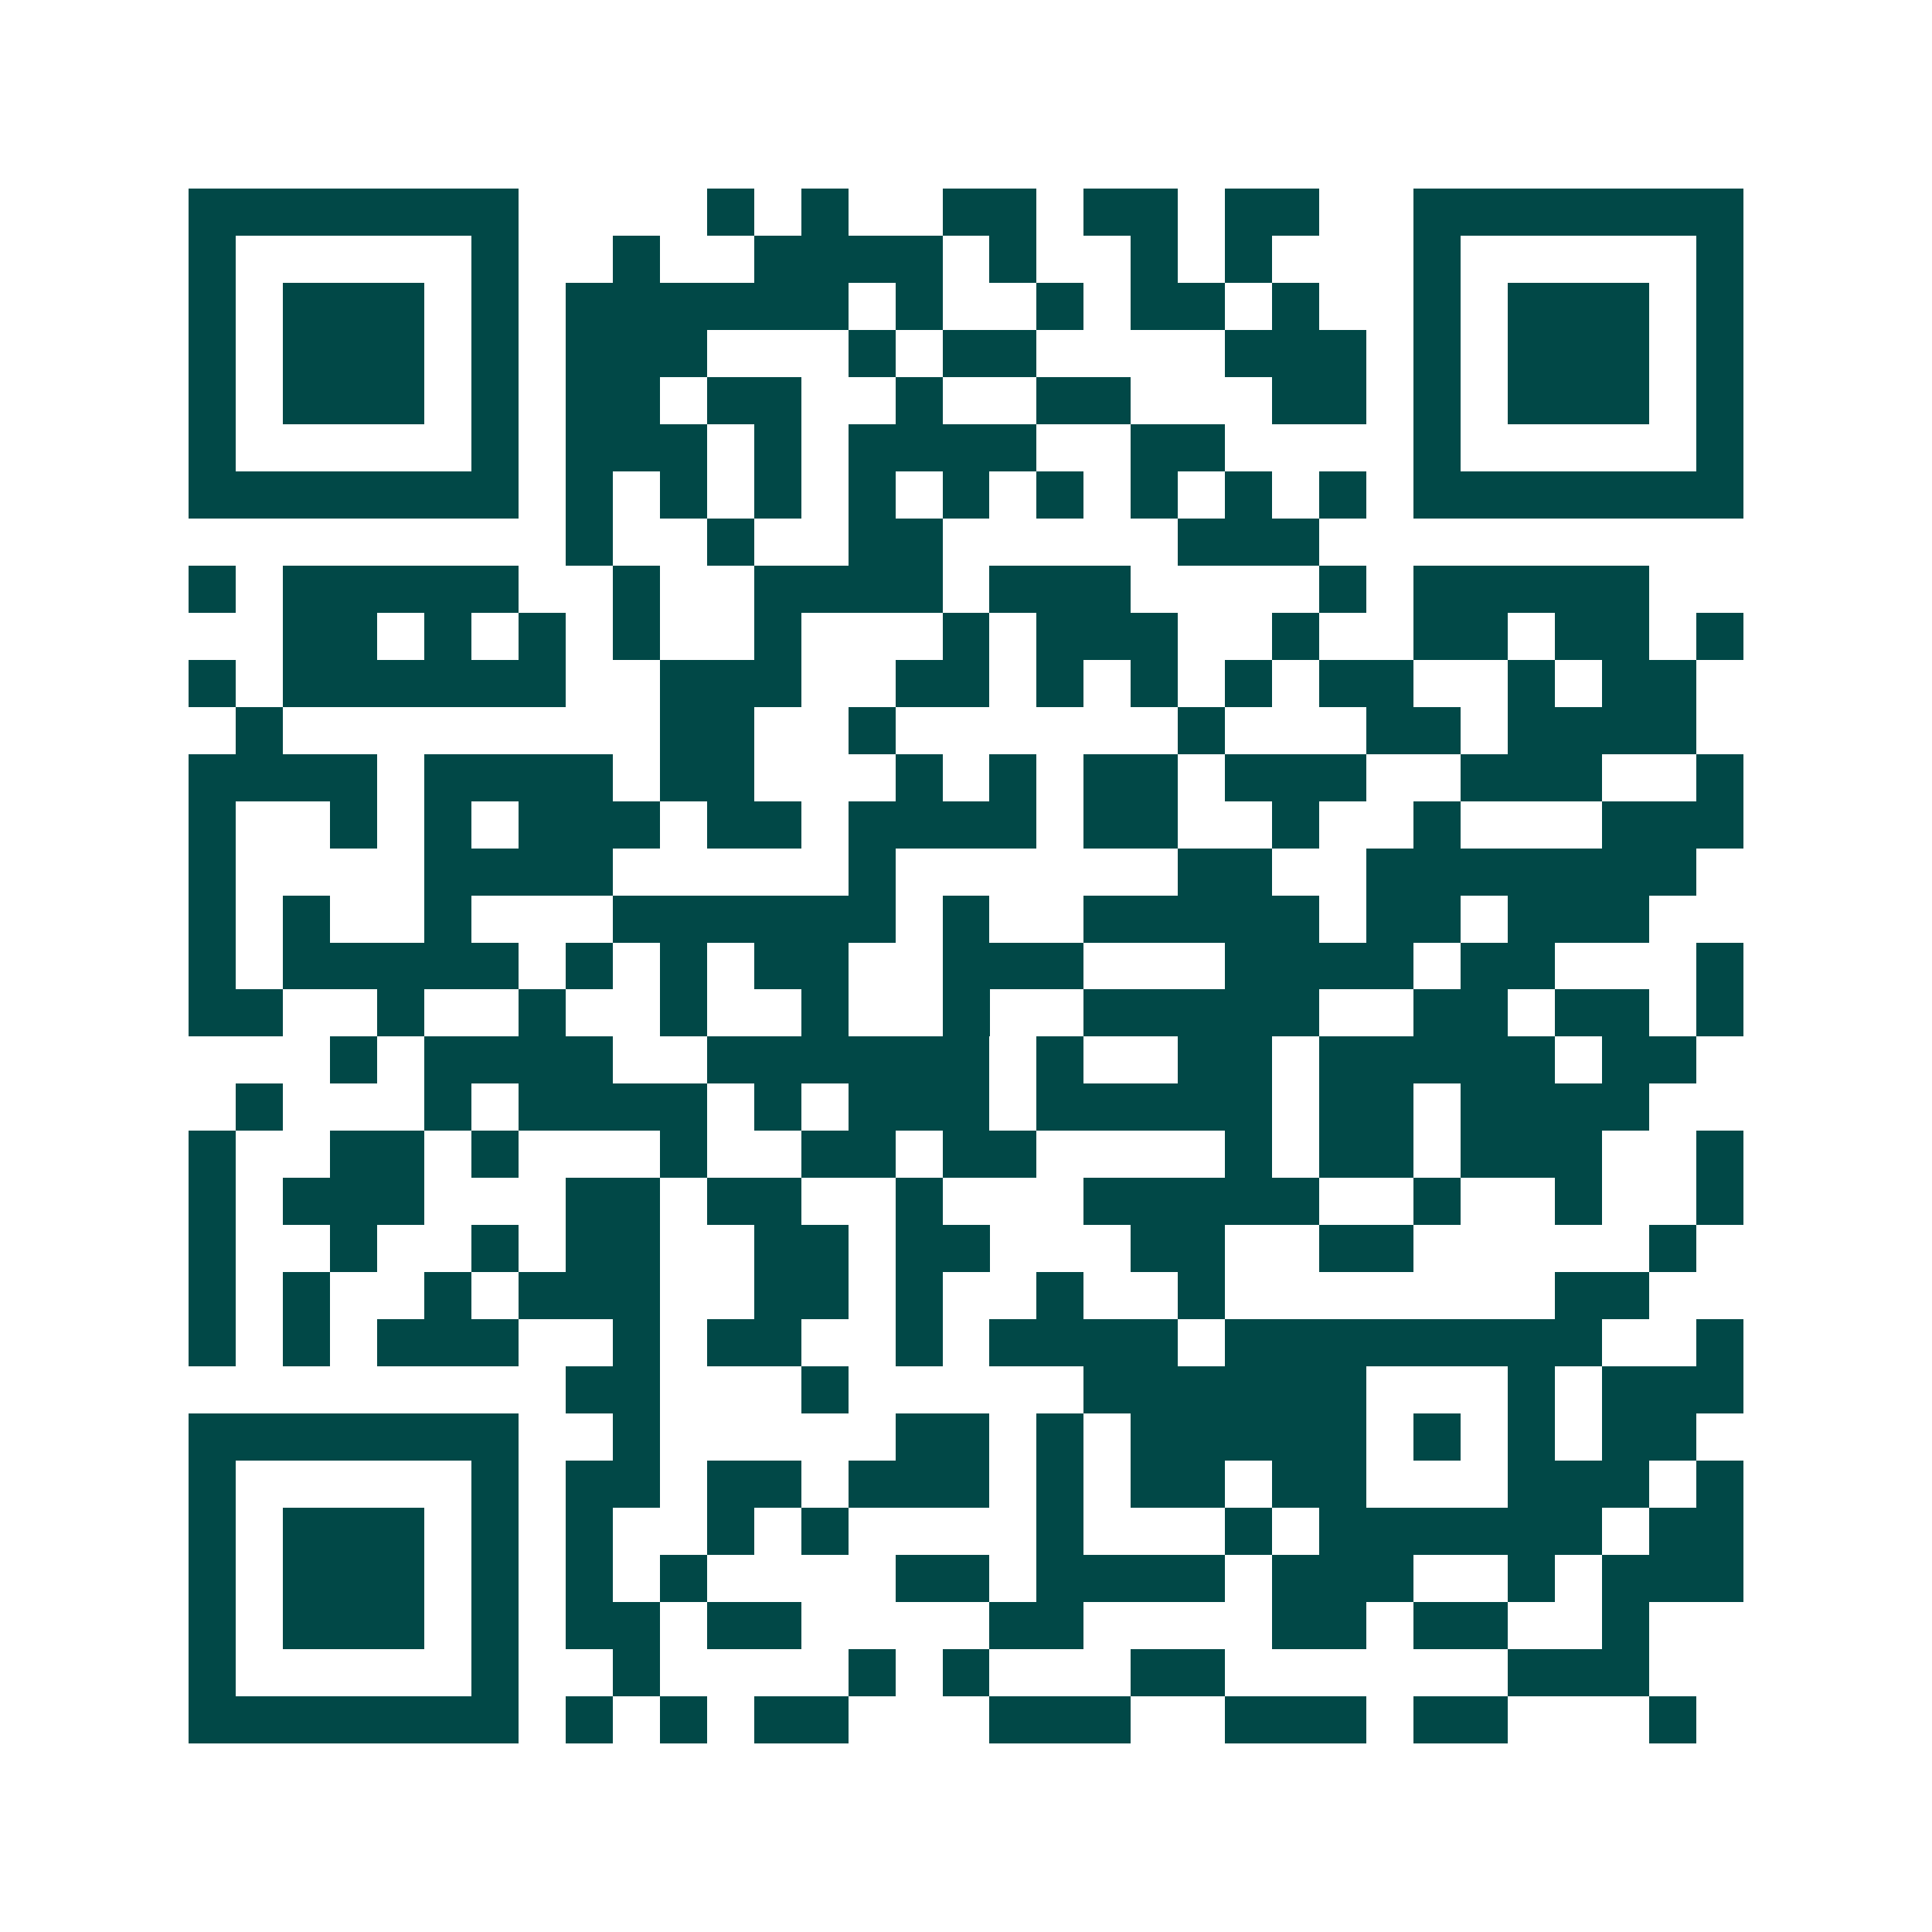 <svg xmlns="http://www.w3.org/2000/svg" width="200" height="200" viewBox="0 0 41 41" shape-rendering="crispEdges"><path fill="#ffffff" d="M0 0h41v41H0z"/><path stroke="#014847" d="M4 4.5h7m4 0h1m1 0h1m2 0h2m1 0h2m1 0h2m2 0h7M4 5.5h1m5 0h1m2 0h1m2 0h4m1 0h1m2 0h1m1 0h1m3 0h1m5 0h1M4 6.5h1m1 0h3m1 0h1m1 0h6m1 0h1m2 0h1m1 0h2m1 0h1m2 0h1m1 0h3m1 0h1M4 7.5h1m1 0h3m1 0h1m1 0h3m3 0h1m1 0h2m4 0h3m1 0h1m1 0h3m1 0h1M4 8.5h1m1 0h3m1 0h1m1 0h2m1 0h2m2 0h1m2 0h2m3 0h2m1 0h1m1 0h3m1 0h1M4 9.5h1m5 0h1m1 0h3m1 0h1m1 0h4m2 0h2m4 0h1m5 0h1M4 10.5h7m1 0h1m1 0h1m1 0h1m1 0h1m1 0h1m1 0h1m1 0h1m1 0h1m1 0h1m1 0h7M12 11.5h1m2 0h1m2 0h2m5 0h3M4 12.5h1m1 0h5m2 0h1m2 0h4m1 0h3m4 0h1m1 0h5M6 13.5h2m1 0h1m1 0h1m1 0h1m2 0h1m3 0h1m1 0h3m2 0h1m2 0h2m1 0h2m1 0h1M4 14.5h1m1 0h6m2 0h3m2 0h2m1 0h1m1 0h1m1 0h1m1 0h2m2 0h1m1 0h2M5 15.5h1m8 0h2m2 0h1m6 0h1m3 0h2m1 0h4M4 16.5h4m1 0h4m1 0h2m3 0h1m1 0h1m1 0h2m1 0h3m2 0h3m2 0h1M4 17.5h1m2 0h1m1 0h1m1 0h3m1 0h2m1 0h4m1 0h2m2 0h1m2 0h1m3 0h3M4 18.5h1m4 0h4m5 0h1m6 0h2m2 0h7M4 19.5h1m1 0h1m2 0h1m3 0h6m1 0h1m2 0h5m1 0h2m1 0h3M4 20.5h1m1 0h5m1 0h1m1 0h1m1 0h2m2 0h3m3 0h4m1 0h2m3 0h1M4 21.5h2m2 0h1m2 0h1m2 0h1m2 0h1m2 0h1m2 0h5m2 0h2m1 0h2m1 0h1M7 22.5h1m1 0h4m2 0h6m1 0h1m2 0h2m1 0h5m1 0h2M5 23.5h1m3 0h1m1 0h4m1 0h1m1 0h3m1 0h5m1 0h2m1 0h4M4 24.5h1m2 0h2m1 0h1m3 0h1m2 0h2m1 0h2m4 0h1m1 0h2m1 0h3m2 0h1M4 25.5h1m1 0h3m3 0h2m1 0h2m2 0h1m3 0h5m2 0h1m2 0h1m2 0h1M4 26.5h1m2 0h1m2 0h1m1 0h2m2 0h2m1 0h2m3 0h2m2 0h2m5 0h1M4 27.5h1m1 0h1m2 0h1m1 0h3m2 0h2m1 0h1m2 0h1m2 0h1m7 0h2M4 28.5h1m1 0h1m1 0h3m2 0h1m1 0h2m2 0h1m1 0h4m1 0h8m2 0h1M12 29.5h2m3 0h1m5 0h6m3 0h1m1 0h3M4 30.5h7m2 0h1m5 0h2m1 0h1m1 0h5m1 0h1m1 0h1m1 0h2M4 31.5h1m5 0h1m1 0h2m1 0h2m1 0h3m1 0h1m1 0h2m1 0h2m3 0h3m1 0h1M4 32.5h1m1 0h3m1 0h1m1 0h1m2 0h1m1 0h1m4 0h1m3 0h1m1 0h6m1 0h2M4 33.5h1m1 0h3m1 0h1m1 0h1m1 0h1m4 0h2m1 0h4m1 0h3m2 0h1m1 0h3M4 34.5h1m1 0h3m1 0h1m1 0h2m1 0h2m4 0h2m4 0h2m1 0h2m2 0h1M4 35.5h1m5 0h1m2 0h1m4 0h1m1 0h1m3 0h2m6 0h3M4 36.5h7m1 0h1m1 0h1m1 0h2m3 0h3m2 0h3m1 0h2m3 0h1"/></svg>
